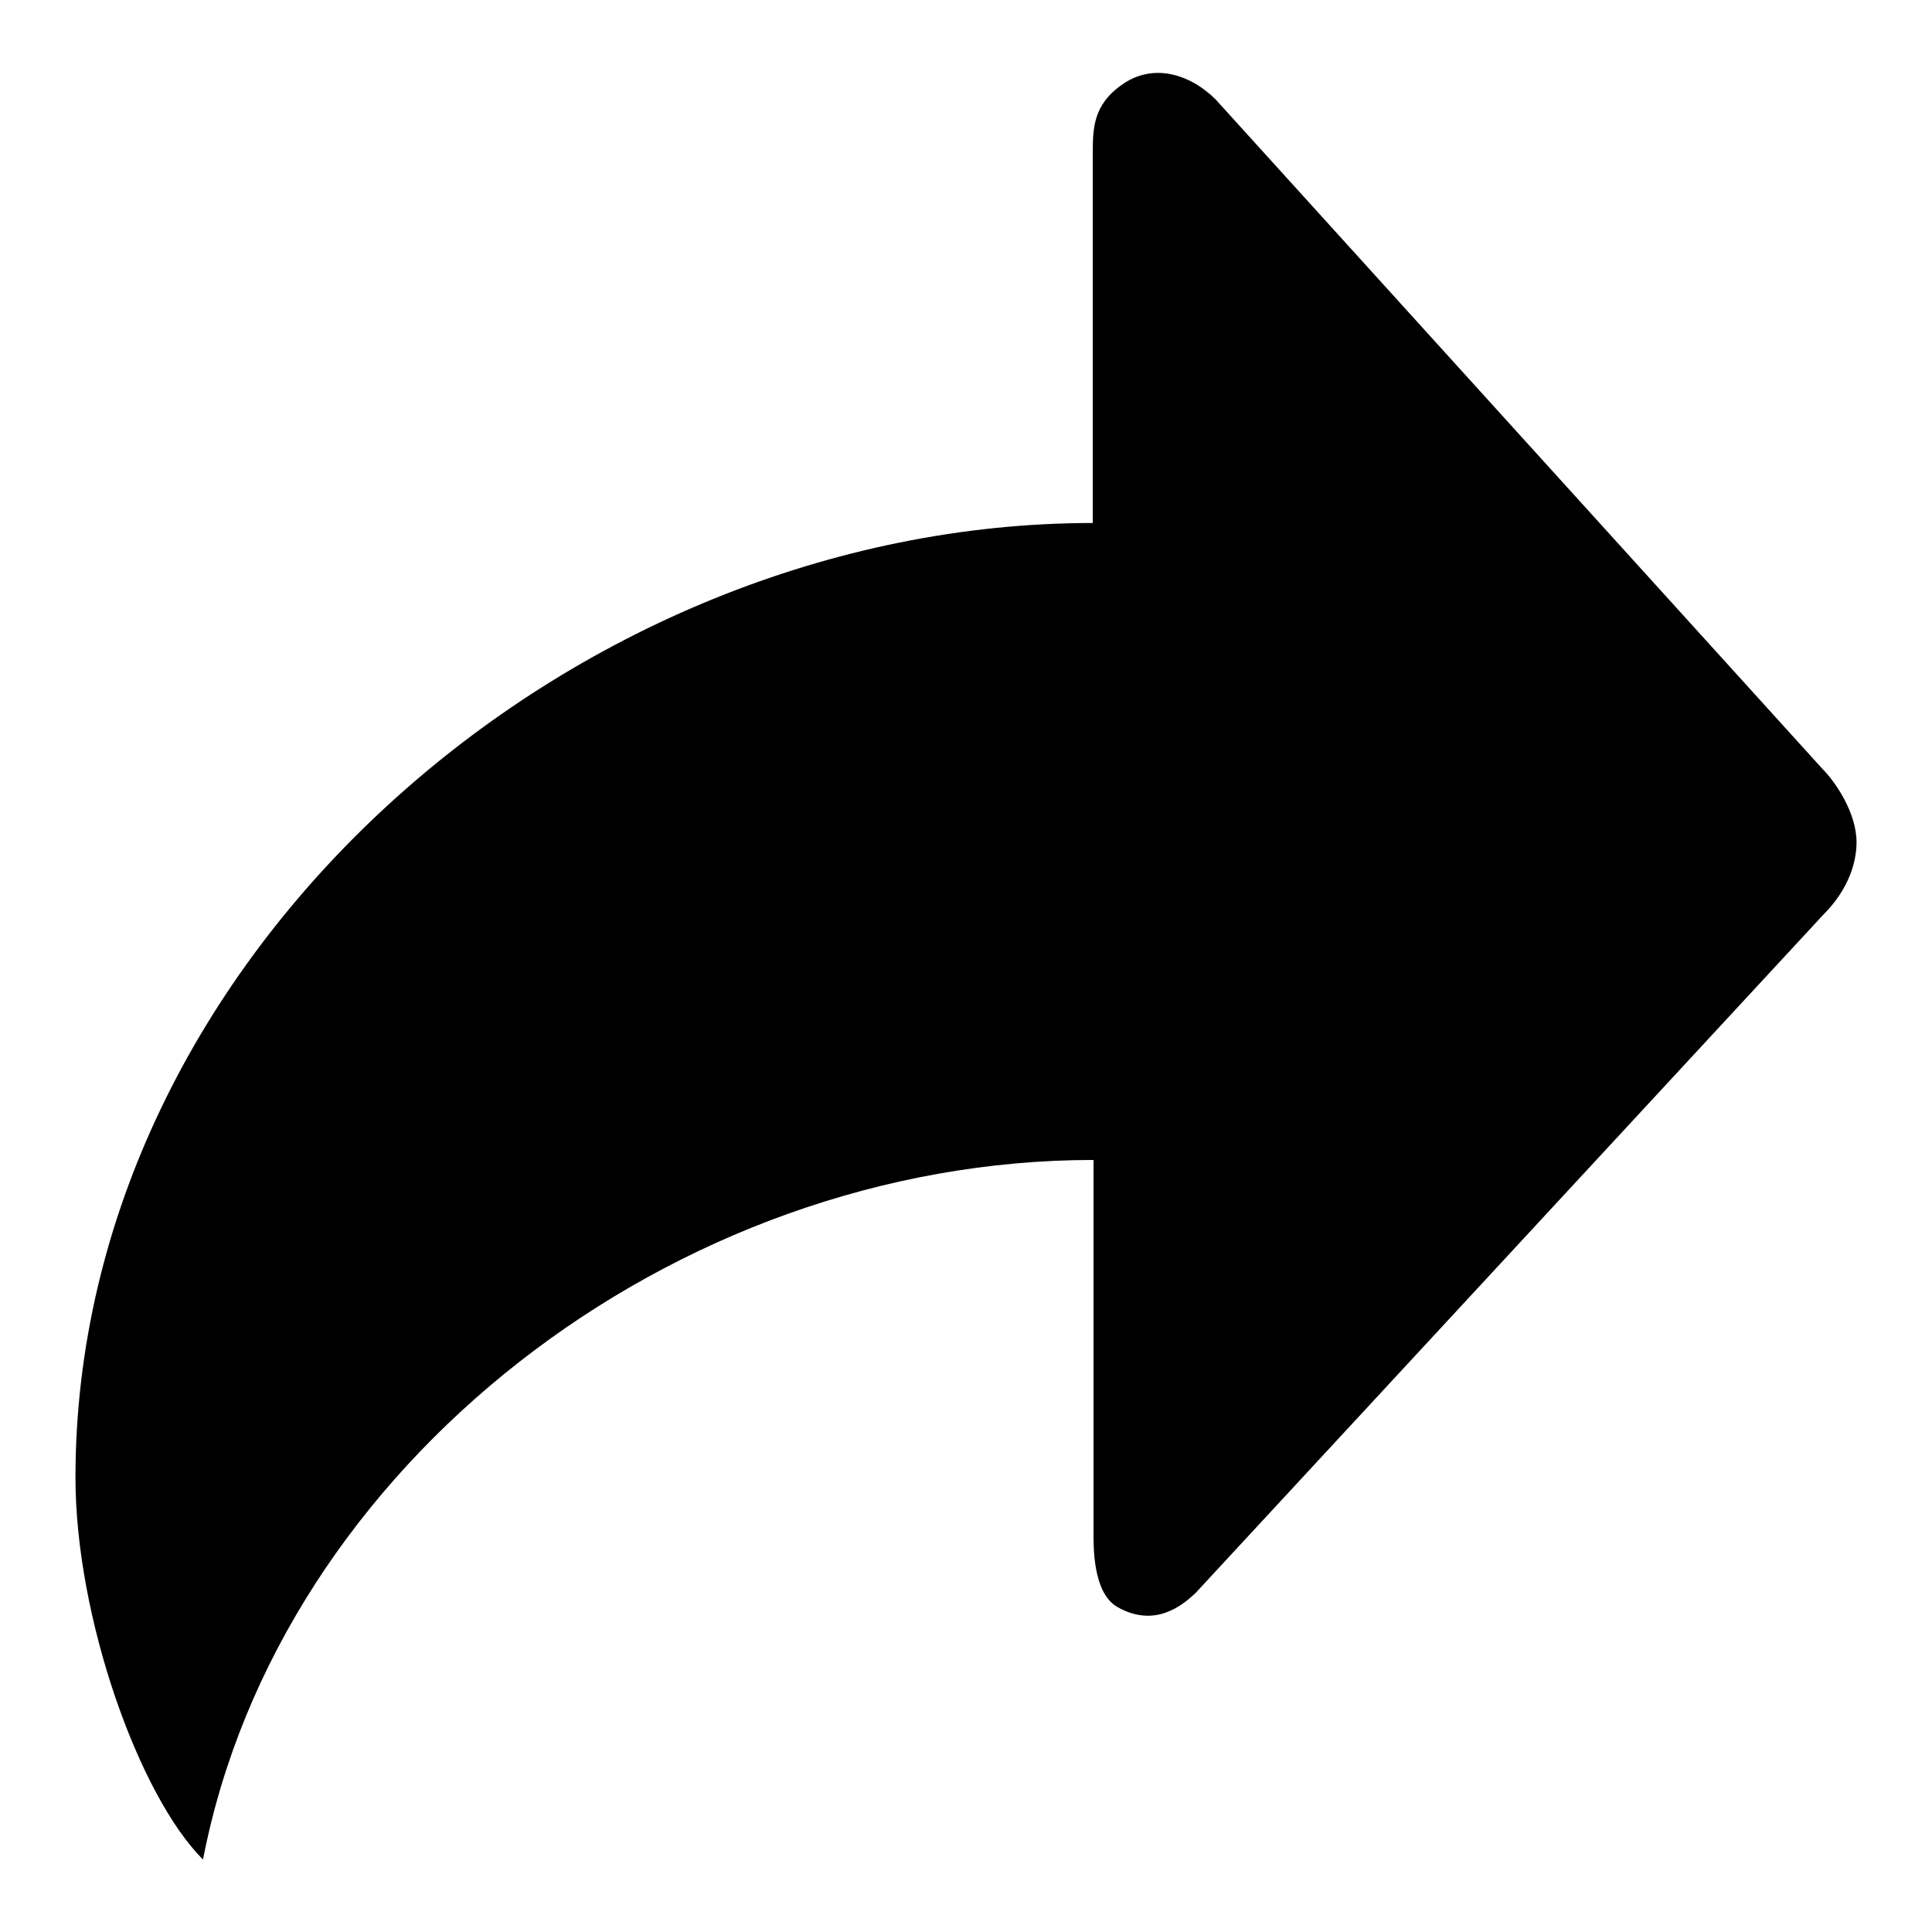 <?xml version="1.0" encoding="utf-8"?>
<!-- Svg Vector Icons : http://www.onlinewebfonts.com/icon -->
<!DOCTYPE svg PUBLIC "-//W3C//DTD SVG 1.1//EN" "http://www.w3.org/Graphics/SVG/1.1/DTD/svg11.dtd">
<svg version="1.1" xmlns="http://www.w3.org/2000/svg" xmlns:xlink="http://www.w3.org/1999/xlink" x="0px" y="0px" viewBox="0 0 256 256" enable-background="new 0 0 256 256" xml:space="preserve">
<g> <path fill="#000000" d="M161.1,13.2c-3.4-3.4-8.3-4.9-12.4-2c-3.9,2.7-3.9,5.9-3.9,9.2v48.9C75.7,69.3,10,126.6,10,195.8 c0,18.5,8.4,42.1,16.9,50.6c10.1-52.3,62.4-92.7,118-92.7v49.5c0,1.7-0.1,7.8,3.1,9.7c5,2.9,8.7-0.2,10.4-1.8l83.2-89.9 c3.4-3.4,4.4-7,4.4-9.6c0-3.9-2.8-8-4.5-9.7L161.1,13.2z"/></g>
</svg>